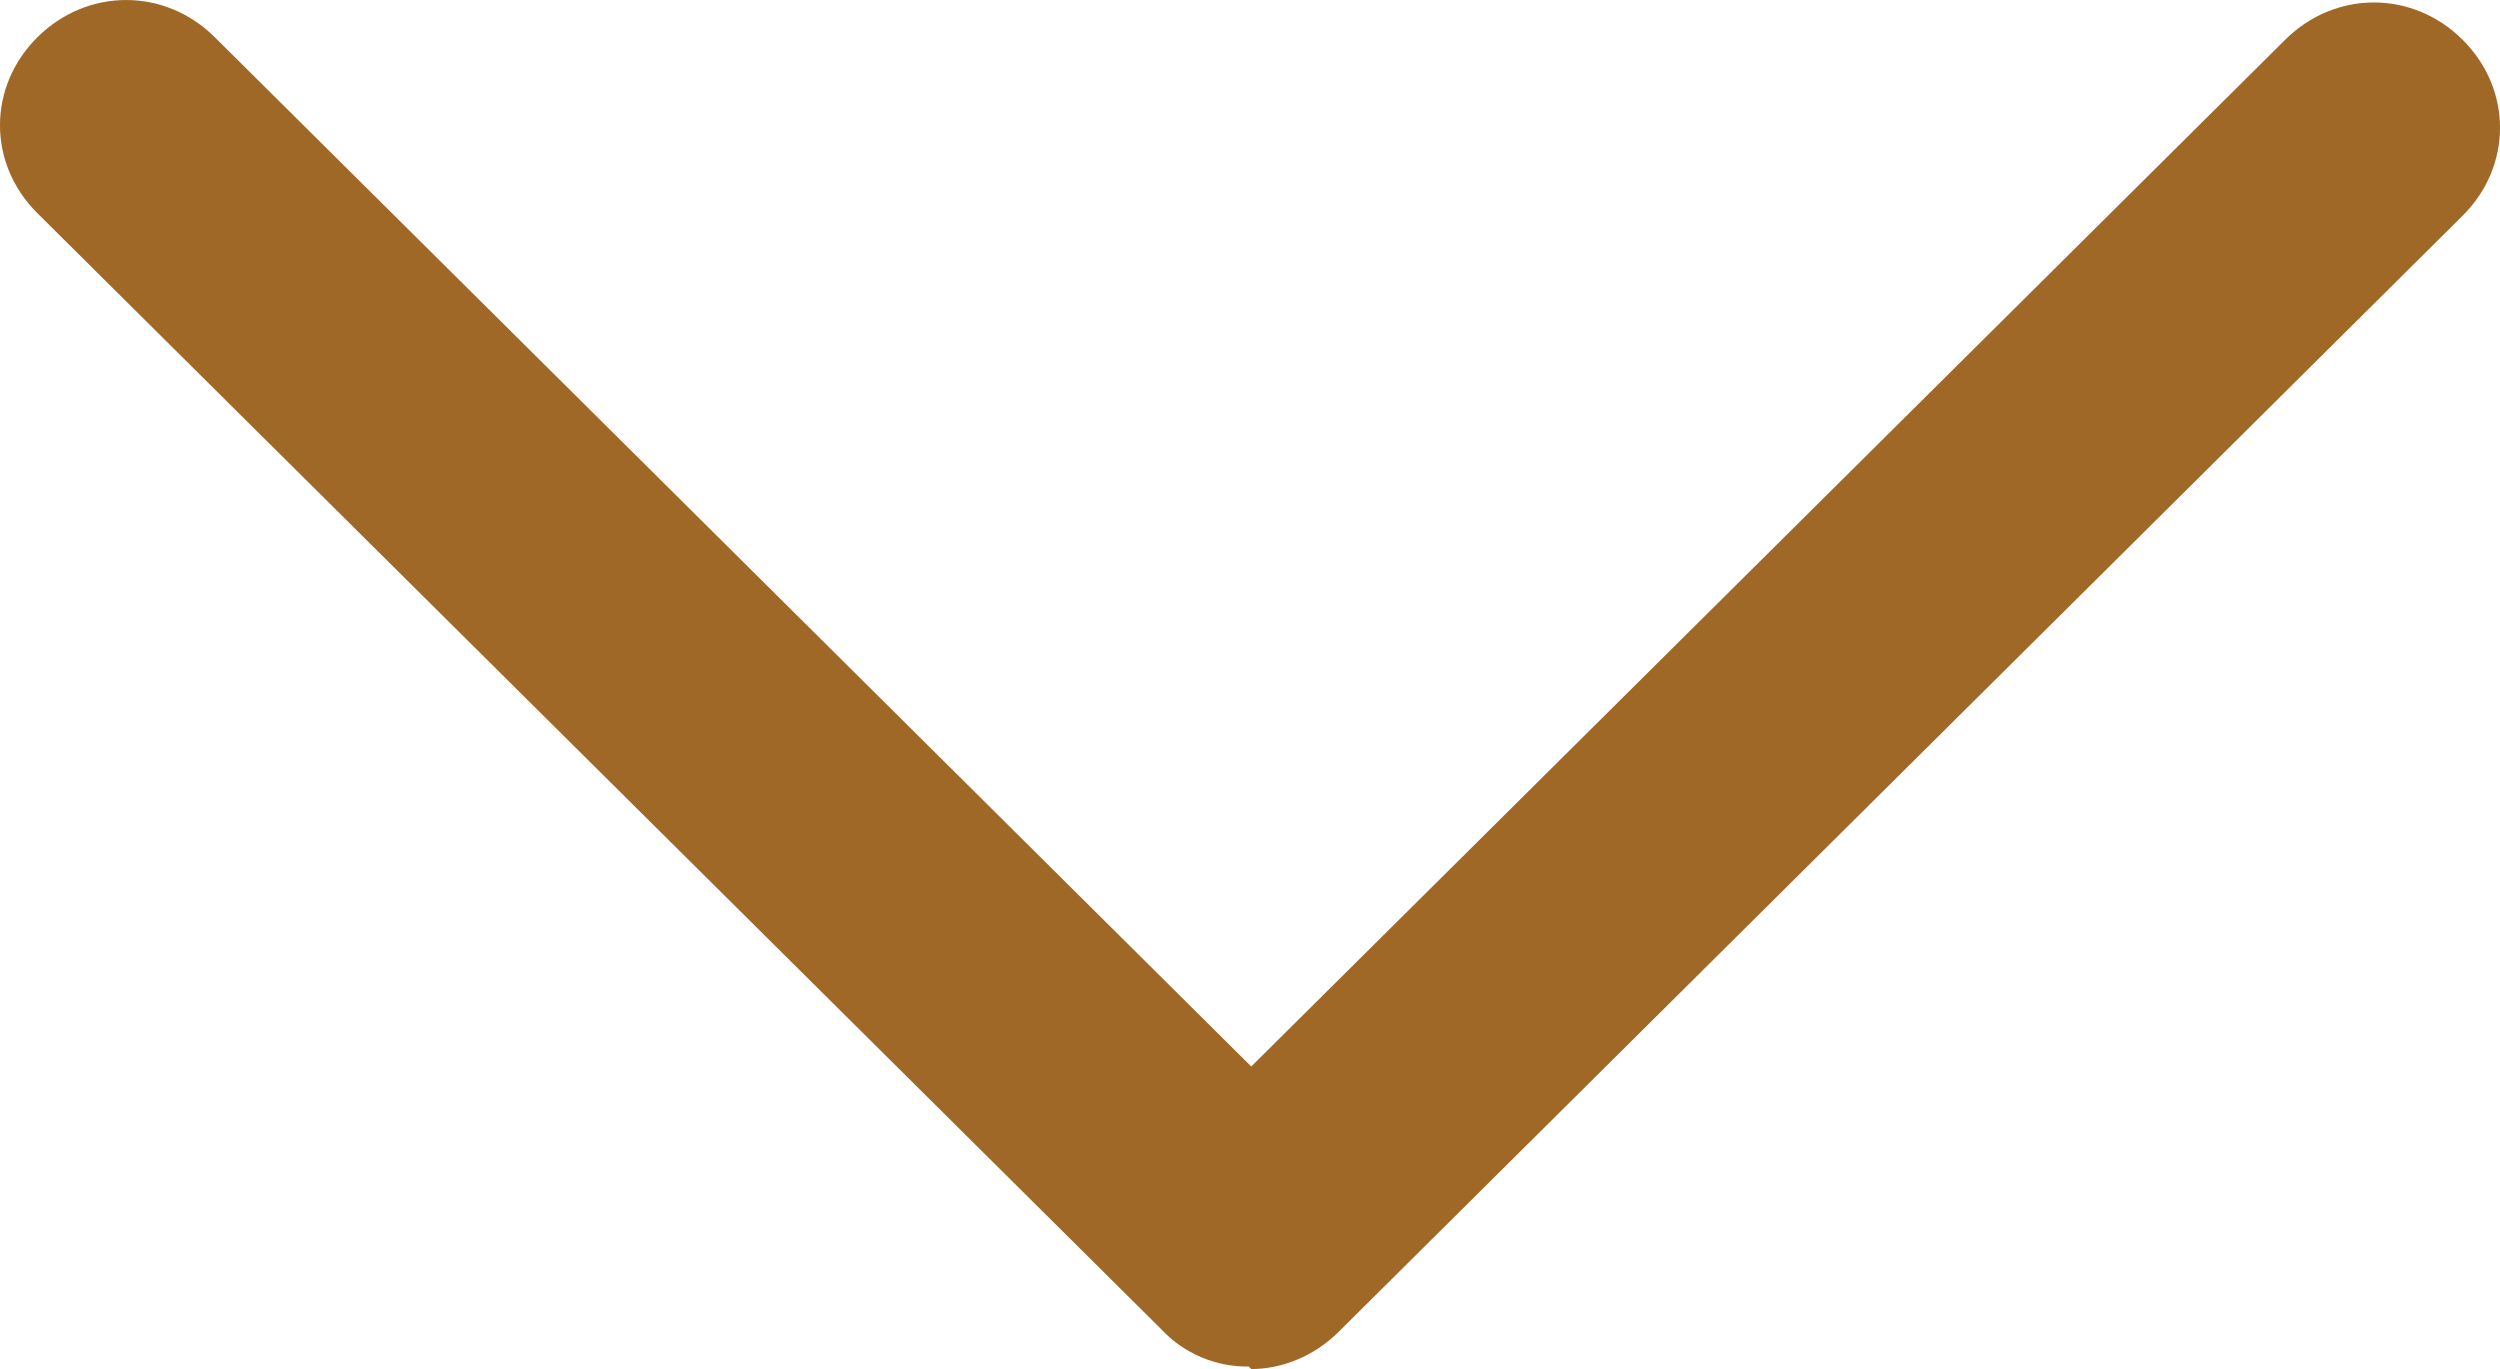 <?xml version="1.0" encoding="UTF-8"?> <svg xmlns="http://www.w3.org/2000/svg" width="42" height="23" viewBox="0 0 42 23" fill="none"><path d="M20.979 22.958C20.704 22.962 20.431 22.908 20.178 22.8C19.925 22.692 19.698 22.534 19.511 22.333L0.629 3.583C-0.21 2.75 -0.21 1.458 0.629 0.625C1.469 -0.208 2.769 -0.208 3.608 0.625L21.021 17.917L38.392 0.667C39.231 -0.167 40.532 -0.167 41.371 0.667C42.21 1.5 42.21 2.792 41.371 3.625L22.489 22.375C22.07 22.792 21.524 23 21.021 23L20.979 22.958Z" fill="#A06826"></path></svg> 